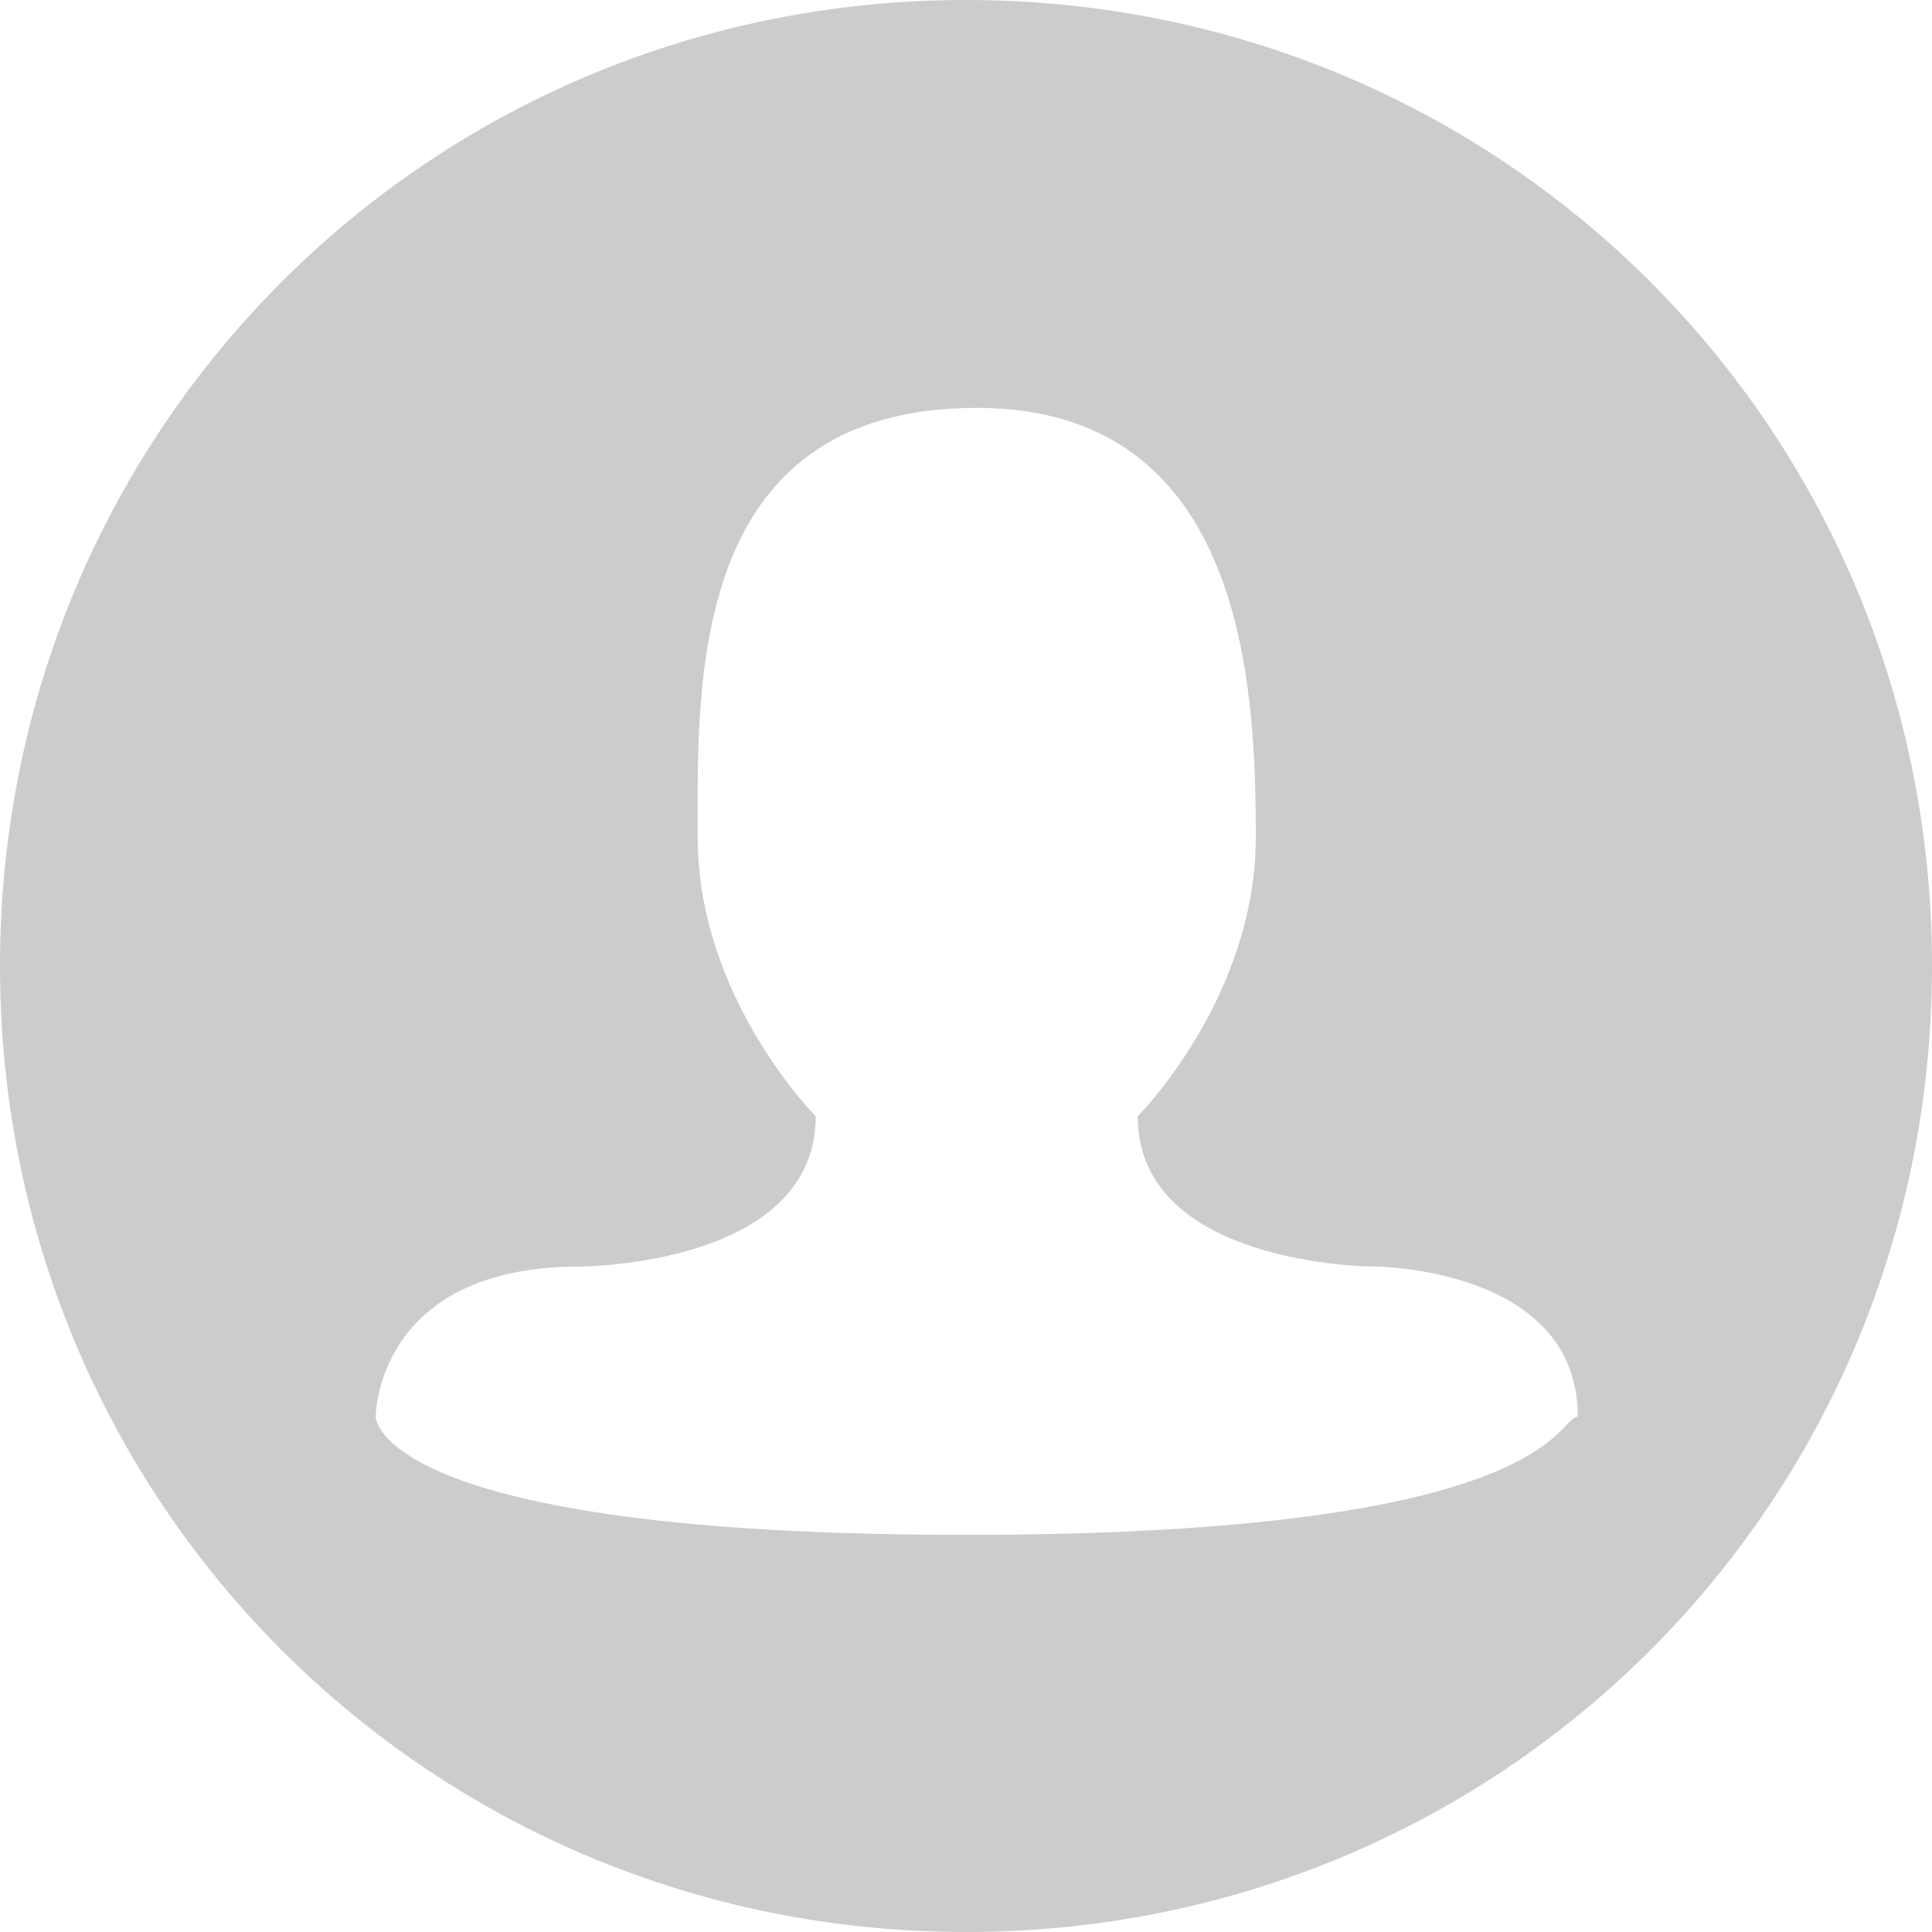 <?xml version="1.0" encoding="utf-8"?>
<!-- Generator: Adobe Illustrator 24.0.2, SVG Export Plug-In . SVG Version: 6.00 Build 0)  -->
<svg version="1.1" id="Layer_1" xmlns:v="https://vecta.io/nano"
	 xmlns="http://www.w3.org/2000/svg" xmlns:xlink="http://www.w3.org/1999/xlink" x="0px" y="0px" viewBox="0 0 18 18"
	 style="enable-background:new 0 0 18 18;" xml:space="preserve">
<style type="text/css">
	.st0{fill-rule:evenodd;clip-rule:evenodd;fill:#CCCCCB;}
</style>
<path class="st0" d="M9,0C4,0,0,4,0,9s4,9,9,9s9-4,9-9S14,0,9,0z M9,14.3c-5.5,0-5.5-1.1-5.5-1.1s0-1.4,1.9-1.4c0,0,2.2,0,2.2-1.4
	c0,0-1.1-1.1-1.1-2.6c0-1.4-0.1-4,2.6-4c2.5,0,2.6,2.6,2.6,4c0,1.5-1.1,2.6-1.1,2.6c0,1.4,2.2,1.4,2.2,1.4s1.9,0,1.9,1.4
	C14.5,13.2,14.5,14.3,9,14.3z"/>
</svg>
